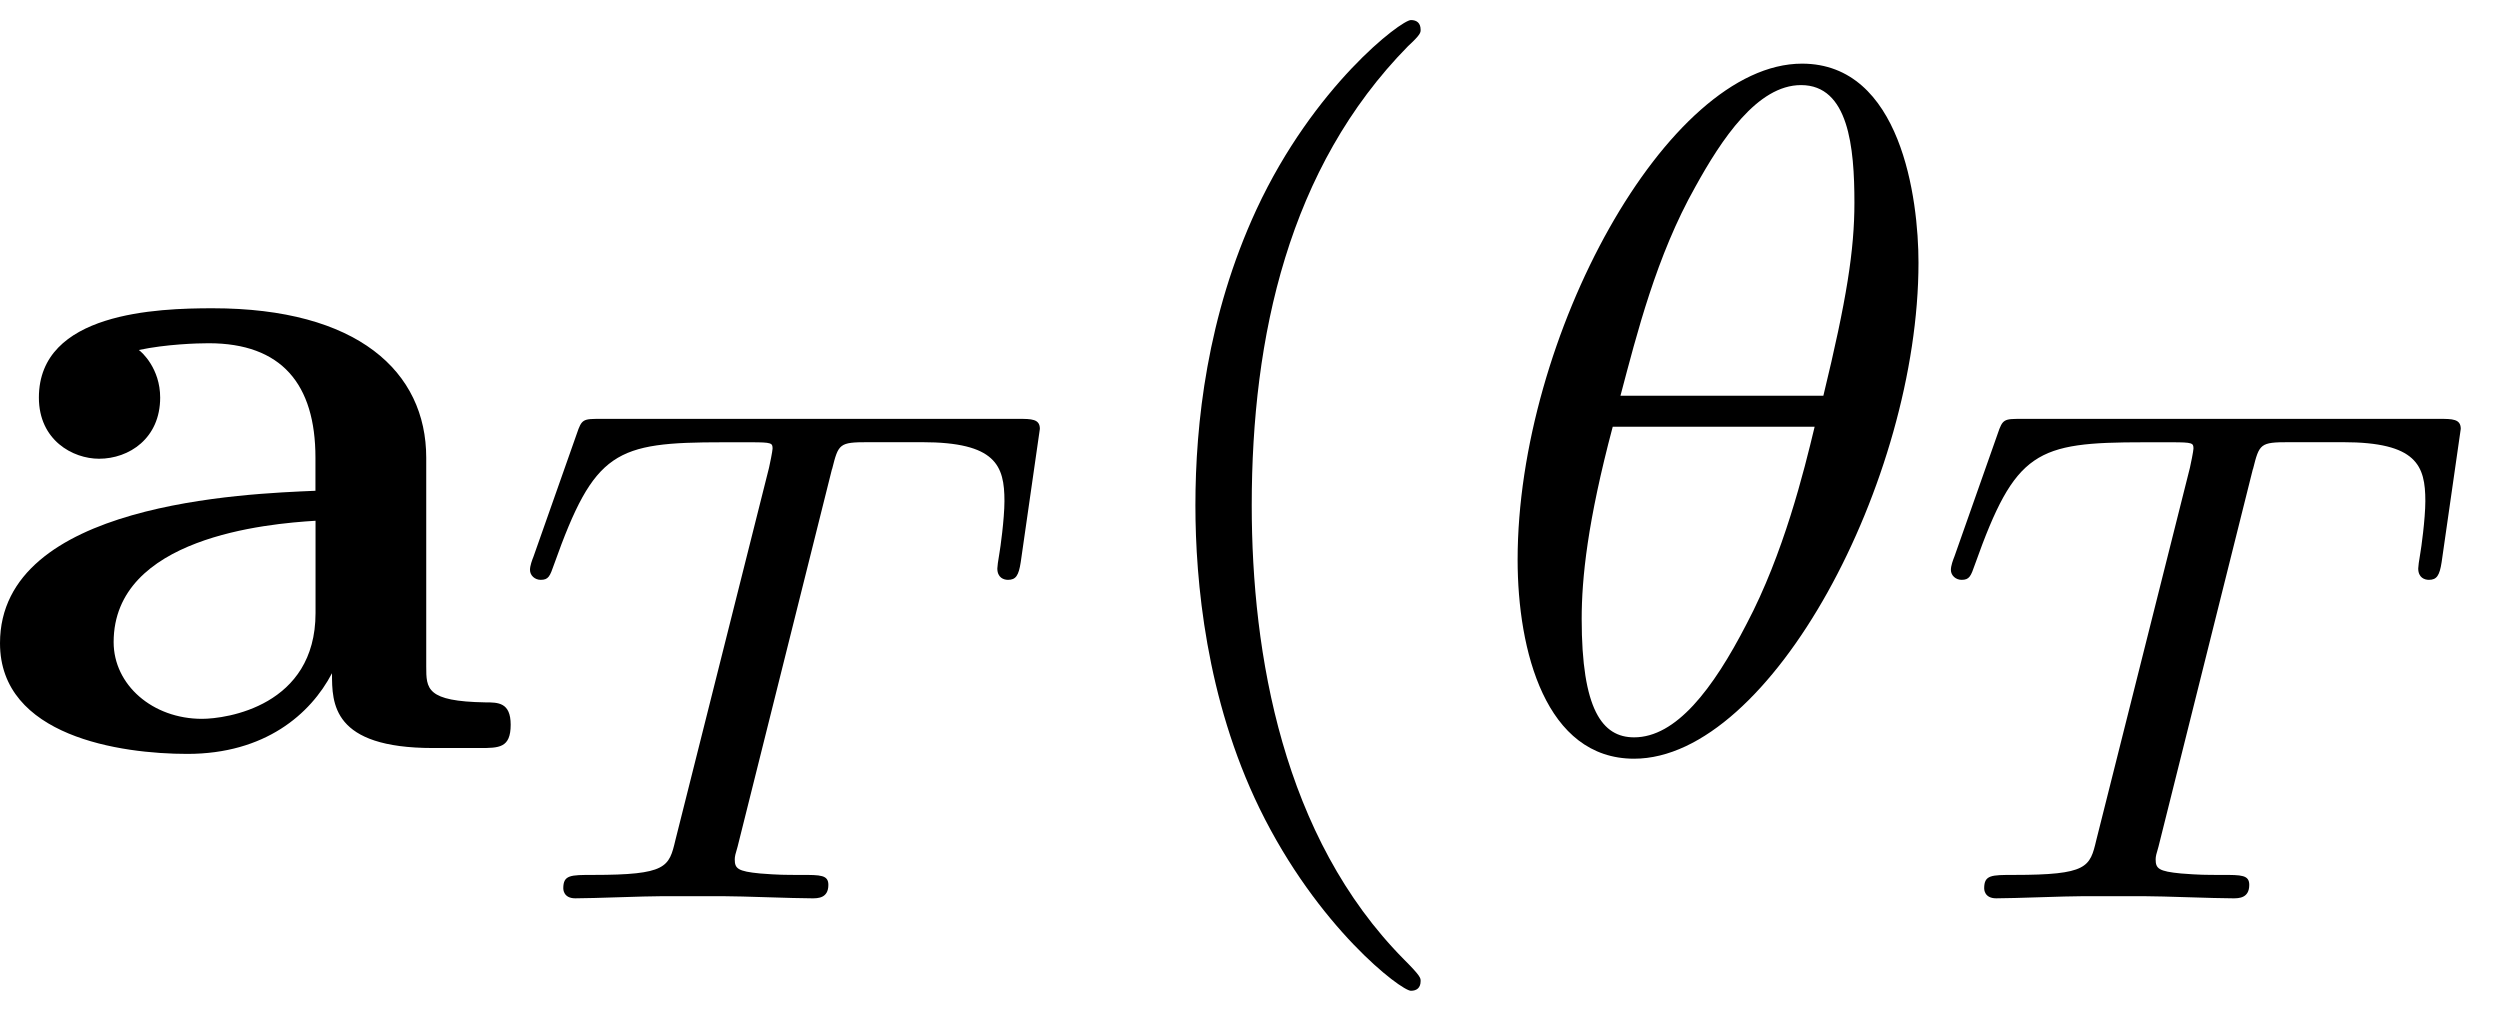 <?xml version='1.0' encoding='UTF-8'?>
<!-- This file was generated by dvisvgm 3.4.3 -->
<svg xmlns="http://www.w3.org/2000/svg" xmlns:xlink="http://www.w3.org/1999/xlink" width="47" height="19" viewBox="1872.369 1482.992 28.095 11.357">
<defs>
<path id='g2-18' d='m4.964-5.455c0-.72-.196-2.236-1.309-2.236c-1.516 0-3.196 3.076-3.196 5.575c0 1.025 .316 2.236 1.309 2.236c1.538 0 3.196-3.131 3.196-5.575zm-3.349 1.495c.185-.698 .404-1.571 .84-2.345c.295-.535 .698-1.145 1.189-1.145c.535 0 .6 .698 .6 1.32c0 .535-.087 1.091-.349 2.171h-2.28zm2.182 .349c-.12 .502-.349 1.429-.764 2.215c-.382 .742-.796 1.276-1.265 1.276c-.36 0-.589-.316-.589-1.331c0-.458 .065-1.091 .349-2.16h2.269z'/>
<path id='g3-40' d='m3.611 2.618c0-.033 0-.055-.185-.24c-1.364-1.375-1.713-3.436-1.713-5.105c0-1.898 .415-3.796 1.756-5.16c.142-.131 .142-.153 .142-.185c0-.076-.044-.109-.109-.109c-.109 0-1.091 .742-1.735 2.127c-.556 1.2-.687 2.411-.687 3.327c0 .851 .12 2.171 .72 3.404c.655 1.342 1.593 2.051 1.702 2.051c.065 0 .109-.033 .109-.109z'/>
<path id='g1-84' d='m3.602-4.822c.072-.287 .08-.303 .406-.303h.606c.829 0 .925 .263 .925 .662c0 .199-.048 .542-.056 .582c-.016 .088-.024 .159-.024 .175c0 .104 .072 .128 .12 .128c.088 0 .12-.048 .143-.199l.215-1.498c0-.112-.096-.112-.239-.112h-4.694c-.199 0-.215 0-.271 .167l-.486 1.379c-.016 .04-.04 .104-.04 .151c0 .064 .056 .112 .12 .112c.088 0 .104-.04 .151-.175c.454-1.275 .685-1.371 1.897-1.371h.311c.239 0 .247 .008 .247 .072c0 .024-.032 .183-.04 .215l-1.052 4.184c-.072 .303-.096 .391-.925 .391c-.255 0-.335 0-.335 .151c0 .008 0 .112 .135 .112c.215 0 .765-.024 .98-.024h.677c.223 0 .781 .024 1.004 .024c.064 0 .183 0 .183-.151c0-.112-.088-.112-.303-.112c-.191 0-.255 0-.462-.016c-.255-.024-.287-.056-.287-.159c0-.032 .008-.064 .032-.143l1.06-4.24z'/>
<path id='g0-97' d='m4.08-.84c0 .338 0 .84 1.135 .84h.524c.218 0 .349 0 .349-.262c0-.251-.142-.251-.284-.251c-.665-.011-.665-.153-.665-.404v-2.345c0-.971-.775-1.68-2.4-1.68c-.622 0-1.953 .044-1.953 1.004c0 .48 .382 .687 .676 .687c.338 0 .687-.229 .687-.687c0-.327-.207-.513-.24-.535c.305-.065 .655-.076 .785-.076c.818 0 1.2 .458 1.2 1.287v.371c-.775 .033-3.545 .131-3.545 1.713c0 1.047 1.353 1.244 2.105 1.244c.873 0 1.385-.447 1.625-.905zm-.185-1.713v1.036c0 1.047-1.004 1.189-1.276 1.189c-.556 0-.993-.382-.993-.862c0-1.178 1.724-1.331 2.269-1.364z'/>
</defs>
<g id='page1'>
<!--start 1872.019782 1491.397646 -->
<use x='1872.02' y='1491.398' xlink:href='#g0-97'/>
<use x='1878.118' y='1493.086' xlink:href='#g1-84'/>
<use x='1884.723' y='1491.398' xlink:href='#g3-40'/>
<use x='1888.965' y='1491.398' xlink:href='#g2-18'/>
<use x='1894.086' y='1493.086' xlink:href='#g1-84'/>
</g>
<script type="text/ecmascript">if(window.parent.postMessage)window.parent.postMessage("3.70313|35.25|14.25|"+window.location,"*");</script>
</svg>